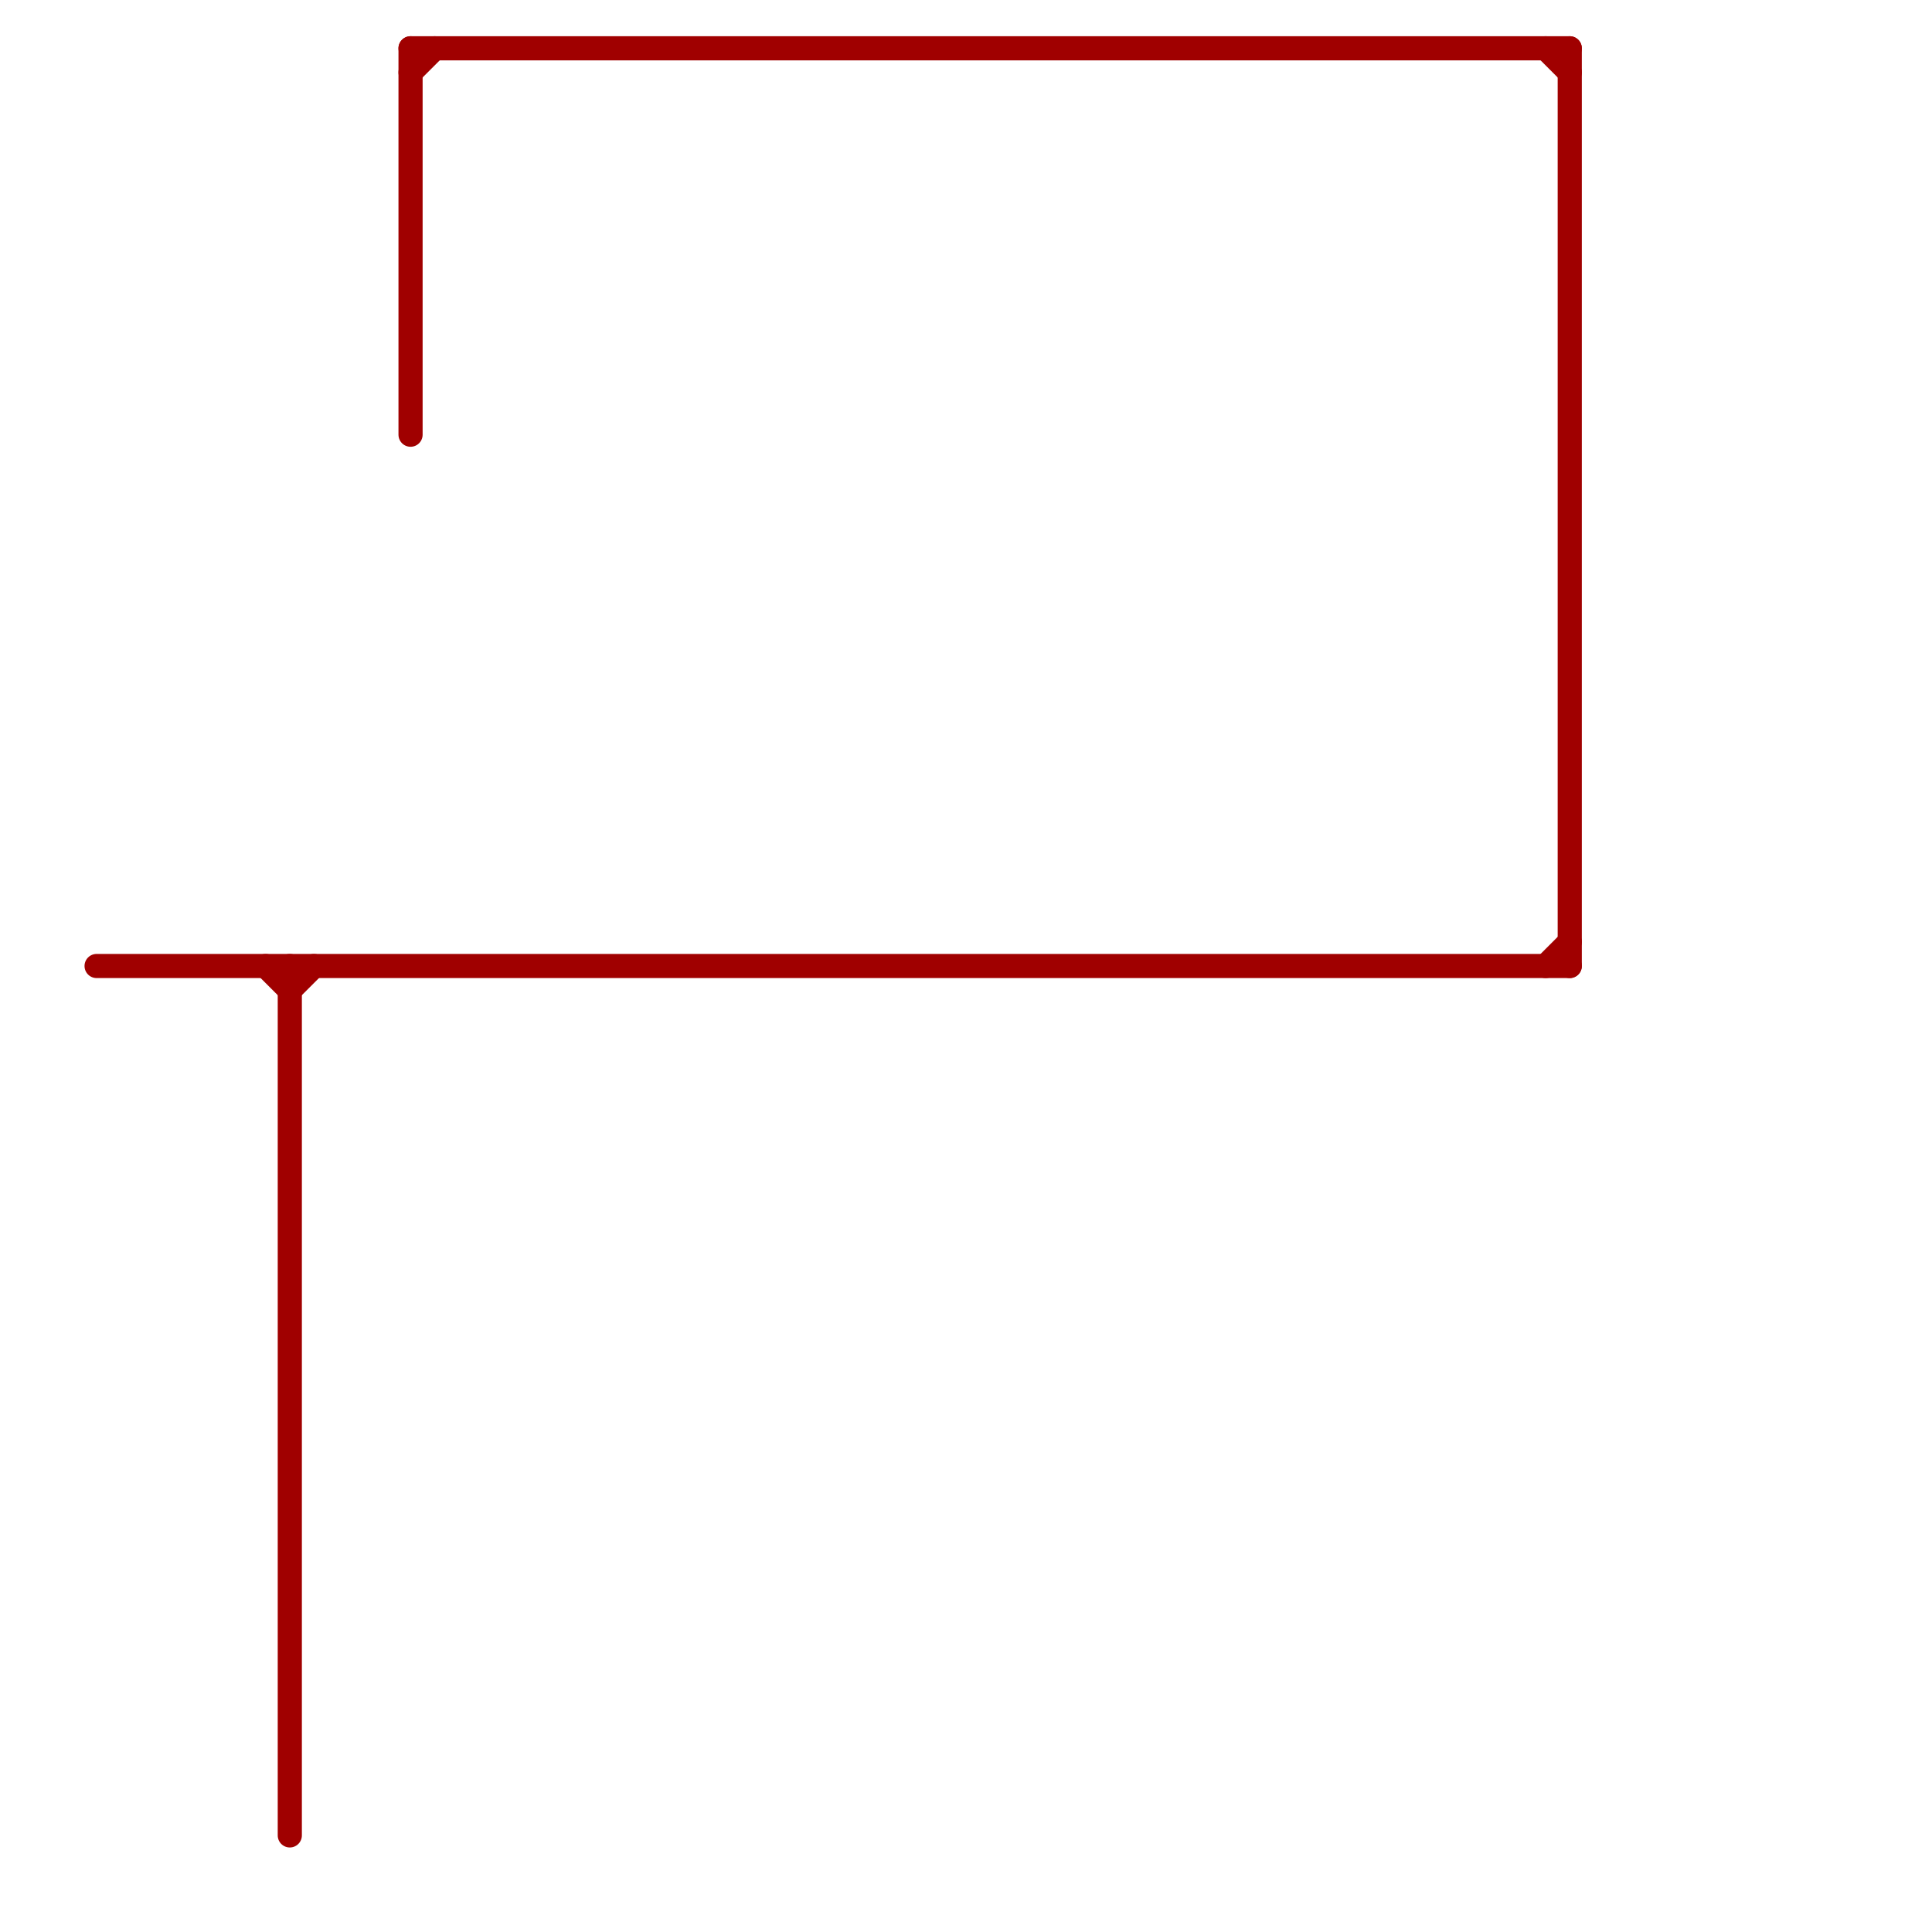 
<svg version="1.1" xmlns="http://www.w3.org/2000/svg" viewBox="0 0 80 80">
<style>text { font: 1px Helvetica; font-weight: 600; white-space: pre; dominant-baseline: central; } line { stroke-width: 1; fill: none; stroke-linecap: round; stroke-linejoin: round; } .c0 { stroke: #a00000 }</style><defs><g id="wm-xf"><circle r="1.2" fill="#000"/><circle r="0.9" fill="#fff"/><circle r="0.6" fill="#000"/><circle r="0.3" fill="#fff"/></g><g id="wm"><circle r="0.6" fill="#000"/><circle r="0.3" fill="#fff"/></g></defs><line class="c0" x1="17" y1="2" x2="17" y2="18"/><line class="c0" x1="4" y1="40" x2="65" y2="40"/><line class="c0" x1="65" y1="2" x2="65" y2="40"/><line class="c0" x1="17" y1="2" x2="65" y2="2"/><line class="c0" x1="12" y1="40" x2="12" y2="76"/><line class="c0" x1="64" y1="2" x2="65" y2="3"/><line class="c0" x1="17" y1="3" x2="18" y2="2"/><line class="c0" x1="11" y1="40" x2="12" y2="41"/><line class="c0" x1="64" y1="40" x2="65" y2="39"/><line class="c0" x1="12" y1="41" x2="13" y2="40"/>
</svg>
